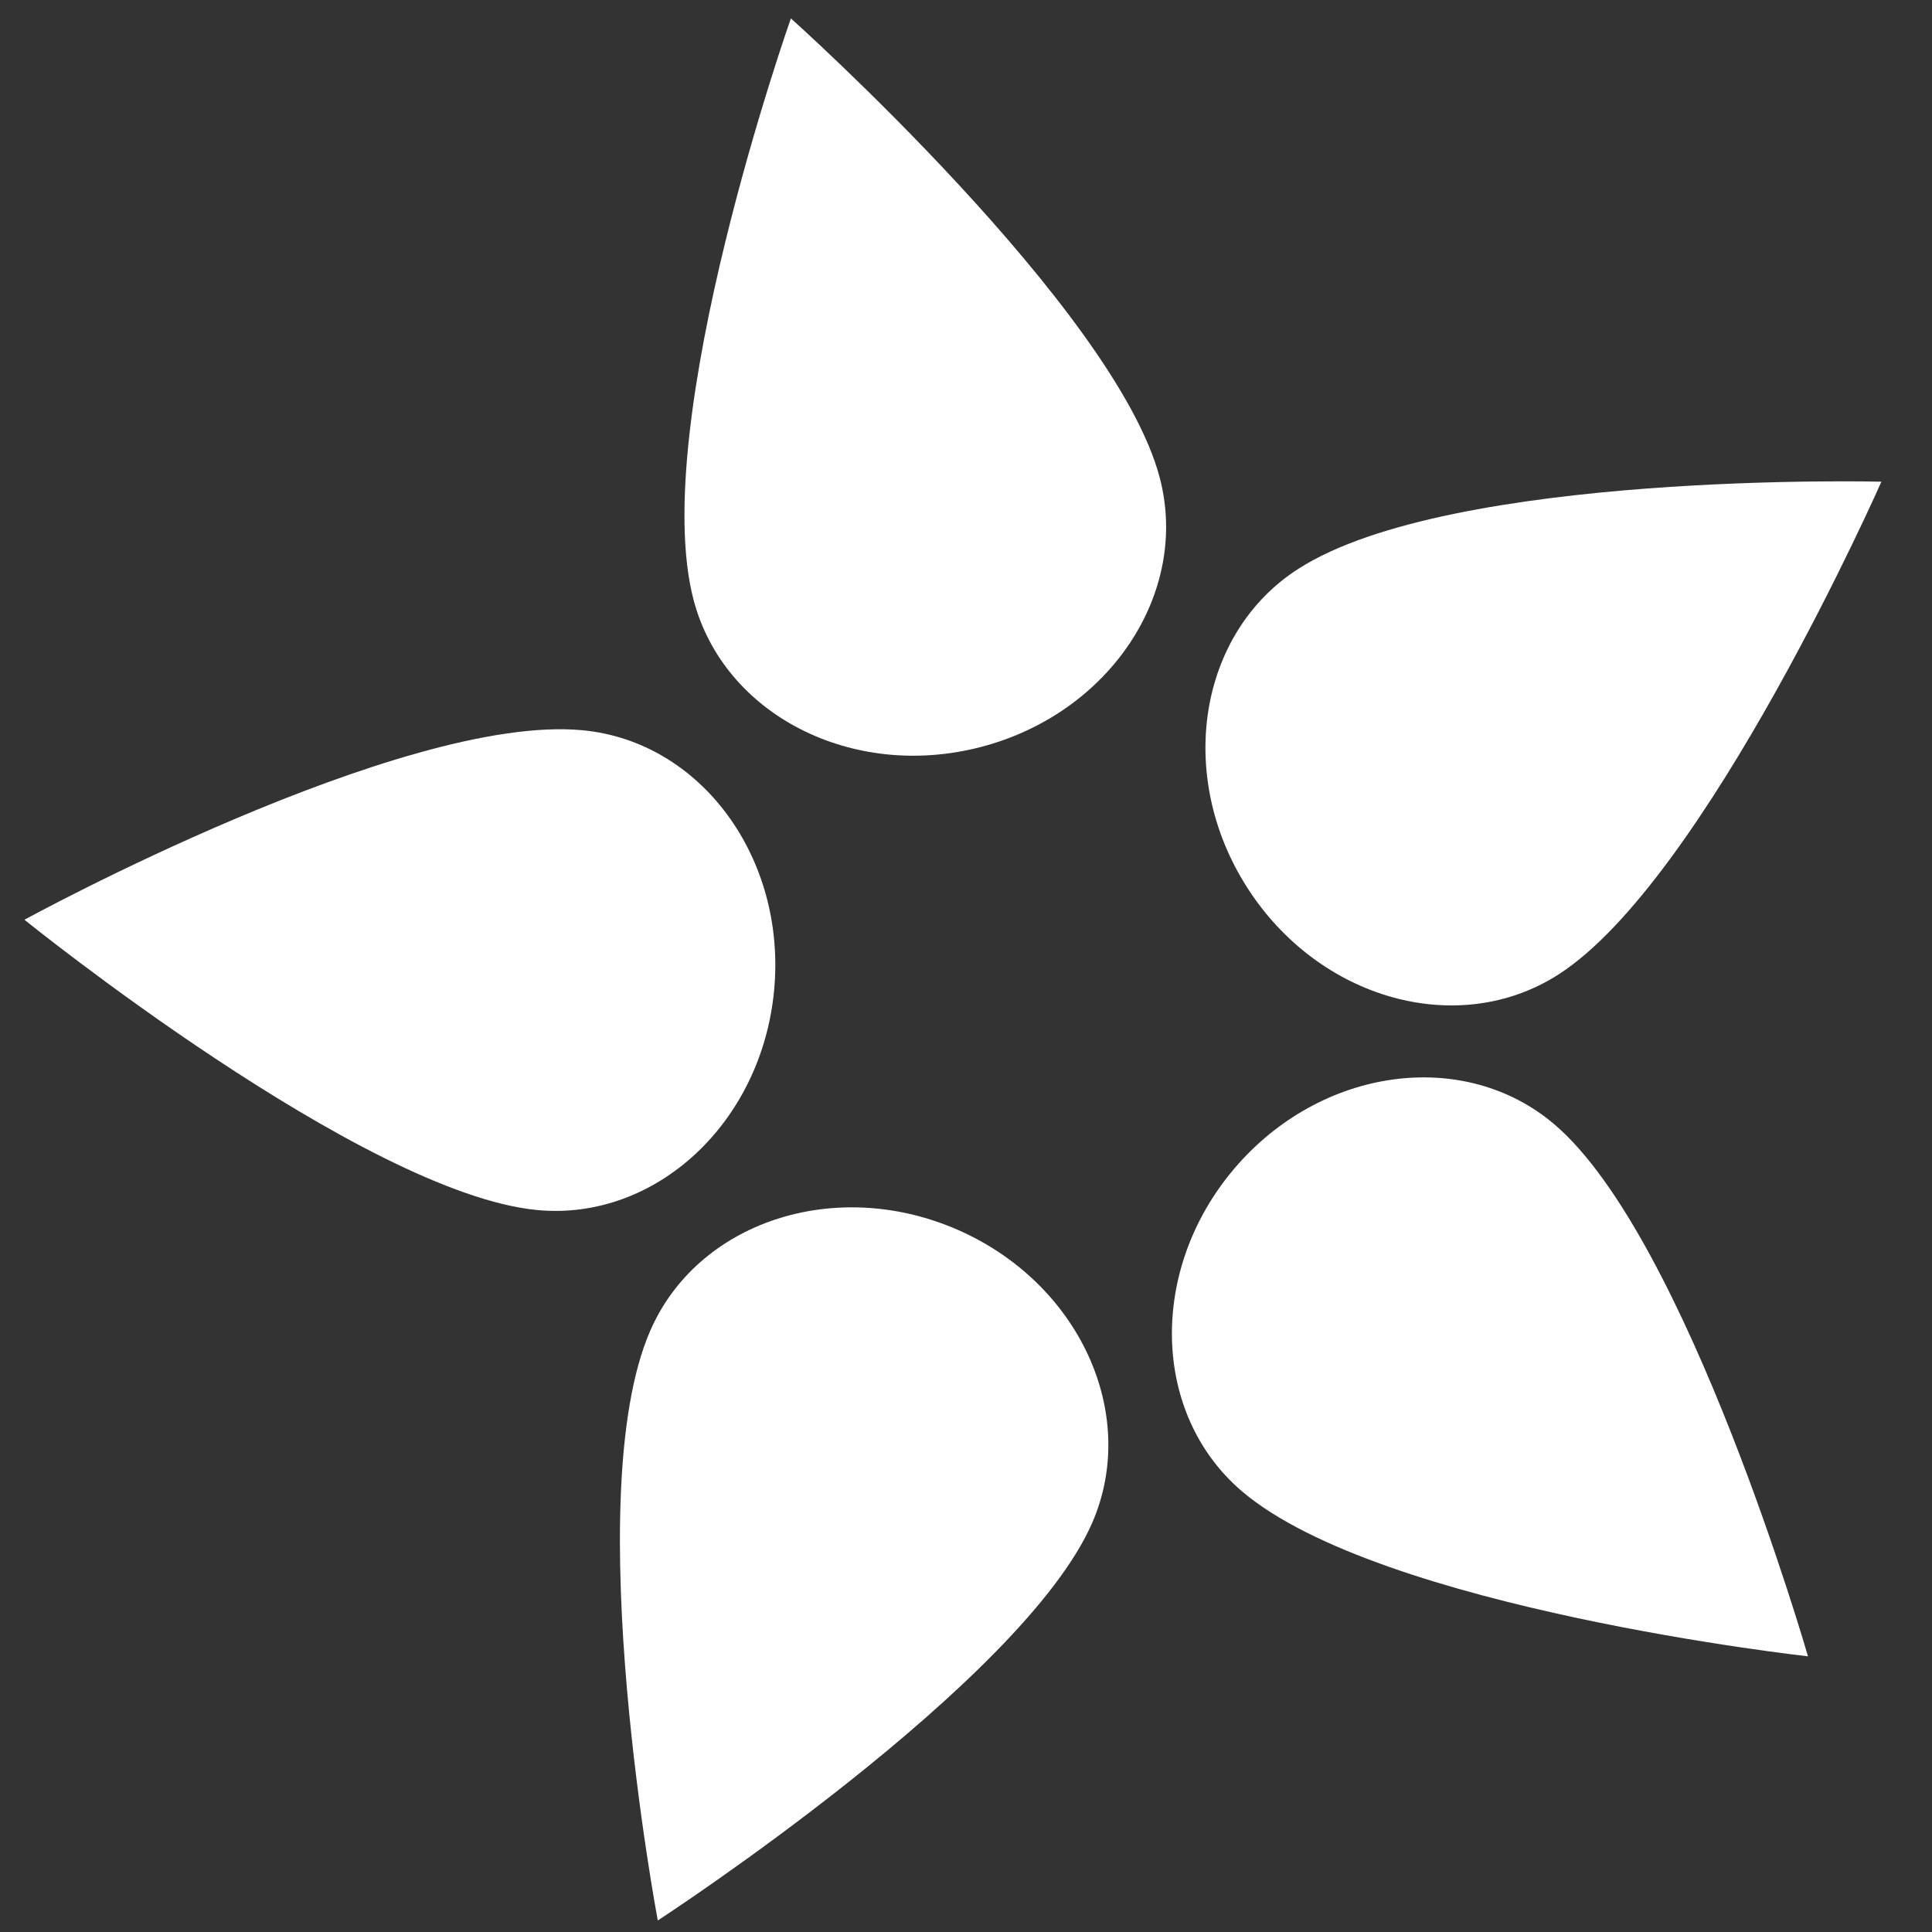 <svg width="72" height="72" viewBox="0 0 72 72" fill="none" xmlns="http://www.w3.org/2000/svg">
<rect x="0" y="0" width="72" height="72" fill="#333333" stroke="none"/>
<g clip-path="url(#clip0_125_6189)">
<path d="M46.291 55.582C51.445 59.964 67.378 61.726 67.378 61.726C67.378 61.726 62.888 46.12 57.926 41.9C54.553 39.032 49.214 39.769 46.001 43.547C42.788 47.325 42.918 52.713 46.291 55.582Z" fill="white"/>
<path d="M24.225 49.61C21.541 55.819 24.514 71.571 24.514 71.571C24.514 71.571 38.125 62.715 40.71 56.736C42.467 52.671 40.201 47.781 35.649 45.813C31.096 43.846 25.982 45.545 24.225 49.61Z" fill="white"/>
<path d="M48.392 21.194C54.089 17.547 70.114 17.951 70.114 17.951C70.114 17.951 63.56 32.808 58.074 36.32C54.344 38.707 49.153 37.256 46.48 33.079C43.806 28.902 44.662 23.581 48.392 21.194Z" fill="white"/>
<path d="M25.845 22.346C24.137 15.801 29.474 0.685 29.474 0.685C29.474 0.685 41.578 11.509 43.223 17.813C44.341 22.097 41.357 26.585 36.558 27.837C31.759 29.089 26.963 26.631 25.845 22.346Z" fill="white"/>
<path d="M21.708 27.214C14.973 26.58 0.91 34.276 0.91 34.276C0.91 34.276 13.539 44.484 20.025 45.095C24.433 45.51 28.384 41.843 28.849 36.906C29.313 31.968 26.116 27.629 21.708 27.214Z" fill="white"/>
</g>
<defs>
<clipPath id="clip0_125_6189">
<rect width="72" height="72" fill="white"/>
</clipPath>
</defs>
</svg>
